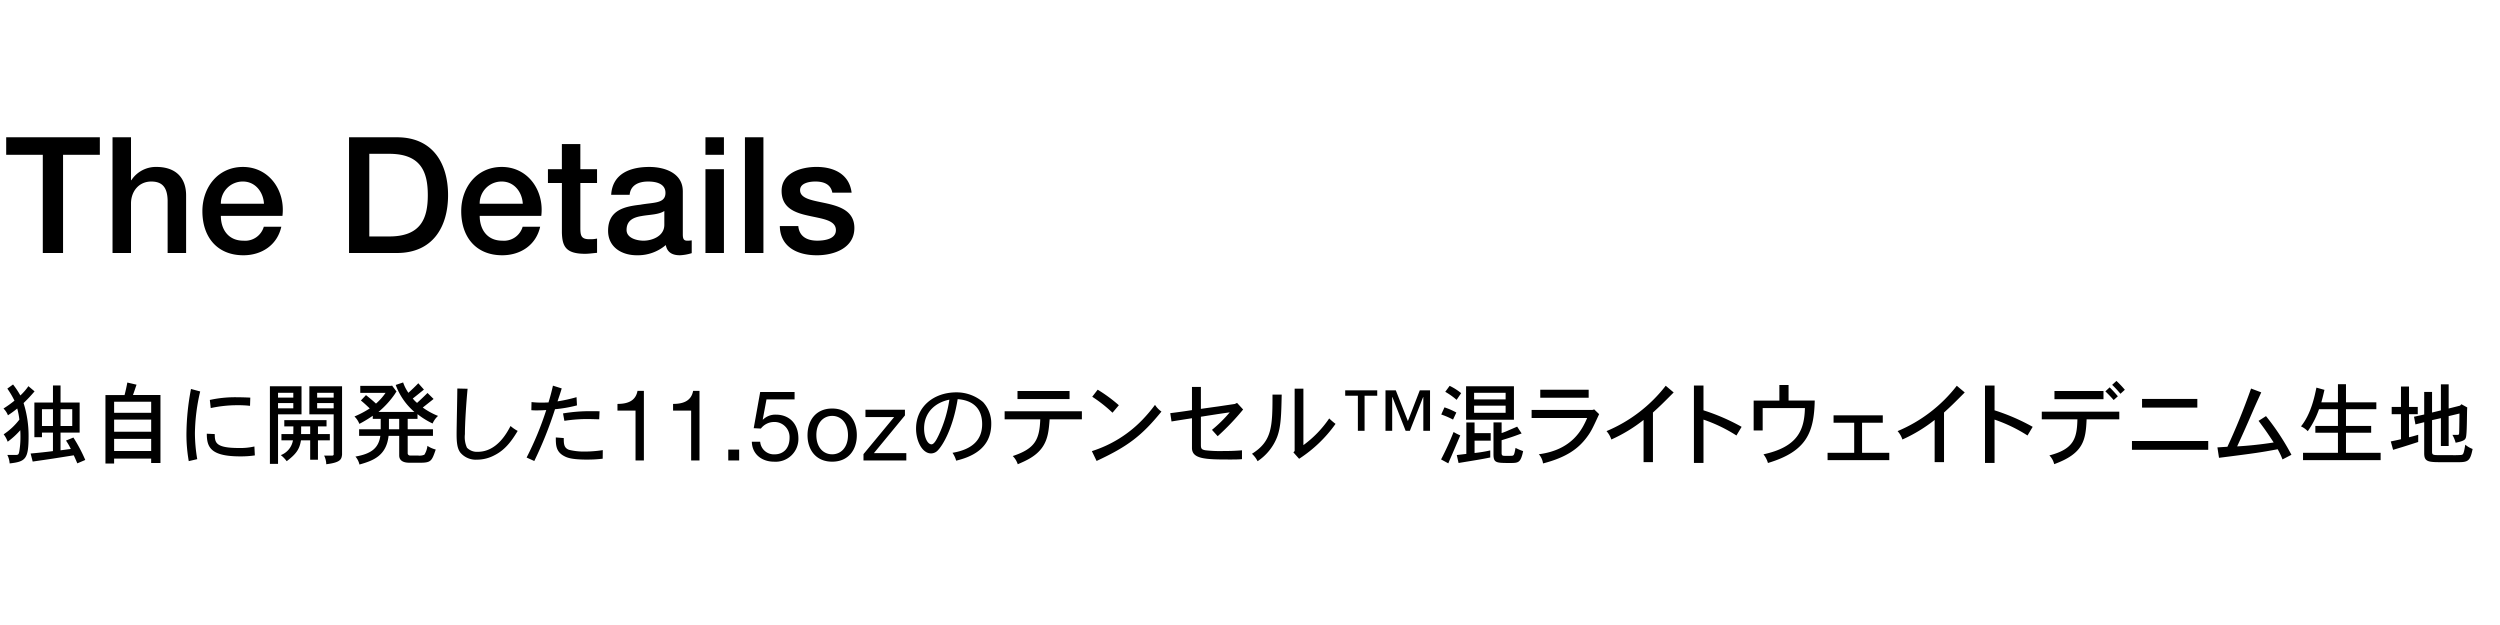 <svg id="J04004_FLG_LP_5_1_Details_DESK_copy_JP" xmlns="http://www.w3.org/2000/svg" width="560" height="140" viewBox="0 0 560 140">
  <defs>
    <style>
      .cls-1 {
        fill: none;
      }

      .cls-2 {
        fill-rule: evenodd;
      }
    </style>
  </defs>
  <rect id="base" class="cls-1" width="560" height="140"/>
  <path id="独自に開発した11.5ozのテンセル_混ライトウェイトデニム生地" data-name="独自に開発した11.5ozのテンセル™混ライトウェイトデニム生地" class="cls-2" d="M11.863,91.668v3.761H9.4V91.668h2.46Zm4.321,0v3.761h-2.62V91.668h2.62Zm-4.321-5.321v3.821H7.7v7.761H9.4v-1.02h2.46v4.141c-1.38.18-3.2,0.38-5,.54l0.46,1.8c3.781-.54,4.321-0.62,9.2-1.4,0.3,0.62.56,1.24,0.8,1.8l1.78-.76a34.385,34.385,0,0,0-2.66-5.021l-1.66.68a12.921,12.921,0,0,1,1.08,1.88c-0.66.081-1.48,0.2-2.3,0.3V96.909h4.281V90.168H13.563V86.347h-1.7Zm-10.222.7a19.976,19.976,0,0,1,1.6,2.7,23.508,23.508,0,0,1-2.46,1.76,4.387,4.387,0,0,1,1,1.52,24.439,24.439,0,0,0,2.08-1.52,16.889,16.889,0,0,1,.48,2.481,14.572,14.572,0,0,1-3.521,3.3,5.945,5.945,0,0,1,.9,1.66,17.349,17.349,0,0,0,2.821-2.581c0.04,0.72.04,1.161,0.04,1.56a18.624,18.624,0,0,1-.26,3.181c-0.14.76-.26,0.8-0.92,0.8H1.64a4.865,4.865,0,0,1,.52,1.9c3.561-.4,4.241-0.961,4.241-6.082a24.2,24.2,0,0,0-1.12-7.442,34.109,34.109,0,0,0,2.461-2.62l-1.38-1.16a12.715,12.715,0,0,1-1.8,2.08,18.8,18.8,0,0,0-1.64-2.461Zm32.223,6.941v2.72h-8.3v-2.72h8.3Zm-4.081-5.5c0.28-.76.54-1.56,0.8-2.32l-2.061-.48c-0.18.98-.4,1.96-0.62,2.8H23.621V103.83h1.94v-1.1h8.3v0.98h2.081V88.487H29.782Zm4.081,1.5v2.481h-8.3V89.987h8.3Zm0,8.322v2.721h-8.3V98.309h8.3Zm8.918-11.182a55.11,55.11,0,0,0-1.02,10.222,34.29,34.29,0,0,0,.52,5.941l1.9-.44a35.4,35.4,0,0,1-.52-5.781,42.854,42.854,0,0,1,1.18-9.382Zm13.283,1.94c-1.3-.06-2.1-0.08-2.781-0.08a26.215,26.215,0,0,0-6.281.6l0.2,1.82a28.1,28.1,0,0,1,6.041-.64,22.612,22.612,0,0,1,2.761.14Zm-9.742,8.082c0,3.041.86,5.081,7.542,5.081a21.825,21.825,0,0,0,3.221-.22l-0.1-2a14.048,14.048,0,0,1-3.461.341c-5.321,0-5.4-1.26-5.421-3.121ZM69.3,86.527v6.281h5.441v8.862a0.305,0.305,0,0,1-.32.38H72.6a4.381,4.381,0,0,1,.48,1.94c3.241-.4,3.421-1.12,3.541-2.16v-15.3H69.3Zm5.441,1.46v1.08h-3.7v-1.08h3.7Zm0,2.3v1.18h-3.7v-1.18h3.7ZM63.682,94.108v1.4h2.04l-0.02,1.72H63.041v1.4h2.581a4.313,4.313,0,0,1-2.721,3.32,6.8,6.8,0,0,1,1.32,1.36c2.24-1.7,2.881-2.76,3.2-4.68h2.06v4.36h1.74V98.63h2.661v-1.4H71.223v-1.72h1.921v-1.4H63.682Zm5.8,1.4v1.72h-2.04l0.02-1.72h2.02ZM65.7,87.987v1.08H62.281v-1.08H65.7Zm0,2.3v1.18H62.281v-1.18H65.7Zm-5.241-3.761v17.384h1.821v-11.1h5.261V86.527H60.461Zm28.962,7.3v2.321h-2.3V93.828h2.3Zm4.1-1.06a17.837,17.837,0,0,0,3.381,2.1,4.878,4.878,0,0,1,1.22-1.7,15.455,15.455,0,0,1-3.421-1.88c0.68-.54,1.66-1.3,2.42-1.92l-1.36-1.34c-0.66.66-1.62,1.581-2.341,2.221a6.371,6.371,0,0,1-.96-0.98c0.7-.54,1.68-1.34,2.5-2l-1.26-1.42c-0.58.62-1.42,1.42-2.22,2.141a9.378,9.378,0,0,1-1.18-2.32l-1.66.56a14.608,14.608,0,0,0,4.181,6.041H84.782a19.819,19.819,0,0,0,3.7-4.061,3.135,3.135,0,0,1,.34-0.5l-1-1.34-0.2.06H80.7v1.58h5.661a12.71,12.71,0,0,1-2.141,2.4c-0.66-.62-1.5-1.32-2.24-1.9l-1.14,1.2c0.76,0.62,1.48,1.3,1.981,1.781a21.466,21.466,0,0,1-3.421,1.8,4.809,4.809,0,0,1,1.1,1.66,28.518,28.518,0,0,0,3-1.82v0.7h1.78v2.321H80.441v1.481H85.2c-0.4,2.761-2.04,4.021-5.581,4.641a4.148,4.148,0,0,1,.9,1.781c3.061-.861,6.021-1.941,6.521-6.422h2.381v4.381c0,1.64,1.82,1.64,2.38,1.64h2.261c2.5,0,2.66-.38,3.541-2.96a5.934,5.934,0,0,1-1.861-.821,4.646,4.646,0,0,1-.68,1.981,2.678,2.678,0,0,1-1.48.18h-1.7a0.505,0.505,0,0,1-.56-0.52V97.629h5.661V96.149H91.323V93.828h2.2v-1.06Zm8.918-5.742c0,1.621-.16,8.722-0.16,10.182,0,2.12.179,3.3,0.86,4.2a4.523,4.523,0,0,0,3.721,1.56,8.329,8.329,0,0,0,3.92-1c2.221-1.12,3.681-2.92,5.181-5.441a8.505,8.505,0,0,1-1.6-1.1c-0.8,1.52-3.041,5.781-7.361,5.781a3.1,3.1,0,0,1-2.4-.921,5.805,5.805,0,0,1-.46-3.04c0-2.561.32-7.282,0.6-10.162Zm21.421-.64c-0.281,1.28-.641,2.62-1,3.761-0.5.02-1.02,0.04-1.5,0.04a19.084,19.084,0,0,1-2.3-.12l-0.04,1.82a12.1,12.1,0,0,0,1.241.04c0.68,0,1.4-.02,2.1-0.08a70.785,70.785,0,0,1-4.4,10.642l1.72,0.78a87.546,87.546,0,0,0,4.641-11.6,30.871,30.871,0,0,0,4.922-.86l-0.1-1.84a34.7,34.7,0,0,1-4.26.94c0.24-.72.66-1.92,0.94-2.9Zm10.442,5.741c-0.681-.02-1.3-0.02-1.861-0.02a36.468,36.468,0,0,0-6.321.5l0.3,1.66a34.384,34.384,0,0,1,5.041-.4c0.64,0,1.18.02,2.761,0.06Zm-9.8,5.861c0,1.661,0,3.2,1.881,4.181,0.62,0.34,1.66.78,5.081,0.78a28.051,28.051,0,0,0,3.541-.2l0.02-1.92a26.75,26.75,0,0,1-3.921.32,14.144,14.144,0,0,1-3.621-.38c-1.2-.42-1.2-1.421-1.2-2.641ZM144.234,87.55H142.8c-0.418,2.354-2.354,2.926-4.489,2.926v1.5h4.049V103.15h1.87V87.55Zm12.452,0h-1.43c-0.418,2.354-2.355,2.926-4.489,2.926v1.5h4.049V103.15h1.87V87.55Zm6.445,15.6h2.442v-2.442h-2.442v2.442Zm14.851-15.336h-7.7l-1.452,8.1L170.435,96a3.746,3.746,0,0,1,2.905-1.474,3.379,3.379,0,0,1,3.52,3.543c0,2.487-1.518,3.7-3.3,3.7a3.072,3.072,0,0,1-3.279-2.817h-1.87c0.066,2.817,2.266,4.467,4.973,4.467a5.093,5.093,0,0,0,5.457-5.192c0-3.565-2.267-5.347-5.039-5.347A3.95,3.95,0,0,0,170.9,94l-0.044-.044,0.837-4.489h6.292v-1.65Zm2.9,9.659c0,3.323,1.914,5.941,5.523,5.941s5.523-2.618,5.523-5.941c0-3.344-1.915-5.963-5.523-5.963S180.885,94.129,180.885,97.473Zm1.98,0c0-2.772,1.584-4.312,3.543-4.312s3.542,1.54,3.542,4.312c0,2.751-1.584,4.291-3.542,4.291S182.865,100.224,182.865,97.473Zm10.56,5.677h9.593V101.5h-7.261l6.953-8.449V91.775h-8.845v1.65h6.425l-6.865,8.3v1.43Zm19.237-13.623a28.664,28.664,0,0,1-2.36,7.882c-0.34.7-.98,2.12-1.64,2.12-0.88,0-1.661-1.56-1.661-3.561C207,92.308,209.582,90.128,212.662,89.527Zm1.521,13.663c3.1-.76,7.862-2.5,7.862-8.242a6.979,6.979,0,0,0-1.841-4.881,9.1,9.1,0,0,0-5.941-2.18c-5.281,0-9.062,3.361-9.062,8.122,0,2.86,1.42,5.561,3.361,5.561a2.114,2.114,0,0,0,1.54-.72c1.12-1.16,3.381-4.941,4.421-11.442,3.461,0.26,5.481,2.12,5.481,5.6,0,3.321-1.94,5.621-6.641,6.422A5.972,5.972,0,0,1,214.183,103.19Zm13.739-15.6v1.8h11.662v-1.8H227.922Zm-2.881,4.541v1.8h7.982c-0.18,4.581-1.18,6.562-6.162,8.222a4.611,4.611,0,0,1,1.121,1.84c1.9-.82,4-1.74,5.421-3.68,1.38-1.9,1.54-4.061,1.72-6.382h7.222v-1.8h-17.3Zm25.582-1.36a33.085,33.085,0,0,0-4.741-3.481l-1.221,1.58a31.274,31.274,0,0,1,4.541,3.581Zm-4.981,12.482c7.061-3.281,10.142-5.681,14.523-11.062a5.4,5.4,0,0,1-1.44-1.5,33.506,33.506,0,0,1-2.861,3.38,27.006,27.006,0,0,1-11.283,6.982ZM267,86.667v5.2c-1.54.24-3.34,0.5-4.861,0.68l0.28,1.861c1.481-.24,3.121-0.5,4.581-0.72v6.642c0,2.52,3.081,2.6,8.522,2.6,1.42,0,2.021-.021,2.681-0.081v-1.98c-1.7.14-2.881,0.16-4.181,0.16a28.559,28.559,0,0,1-3.941-.16c-1.08-.16-1.08-0.5-1.08-1.421v-6.1c2.04-.32,4.281-0.68,6.461-0.98a30.584,30.584,0,0,1-3.981,3.921l1.28,1.42a55.087,55.087,0,0,0,5.7-5.981l-1.361-1.48-0.5.24-3.761.56c-1.02.14-2.04,0.28-3.84,0.54V86.667h-2Zm23,0.4V101.03l-0.28.3L291,102.77a29.873,29.873,0,0,0,8.161-7.822,14.863,14.863,0,0,1-1.42-1.22,24.18,24.18,0,0,1-5.781,5.982V87.067H290Zm-4.961,1.32c0,7.182-.08,10.423-4.6,13.263a5.723,5.723,0,0,1,1.261,1.66,11.526,11.526,0,0,0,4.381-5.441c0.86-2.3.92-4.9,1.02-9.482h-2.061Zm23.46-.947h-7.173v1.21h2.839v7.855h1.5V88.65H308.5V87.44Zm11.816,0H318.03l-2.663,6.887-2.706-6.887h-2.31v9.065h1.5V88.936h0.044l2.97,7.569h0.946l2.971-7.569h0.044v7.569h1.5V87.44Zm16.946,0.547v1.48H330.2v-1.48h7.061Zm0,2.881v1.6H330.2v-1.6h7.061ZM328.4,86.527v7.5h10.722v-7.5H328.4Zm-4.661,1.24a15.825,15.825,0,0,1,2.541,1.8l1.02-1.5a12.79,12.79,0,0,0-2.581-1.64Zm2.481,4.641a15.148,15.148,0,0,0-2.661-1.16l-0.72,1.6a17.582,17.582,0,0,1,2.641,1.14Zm8.322,2.2v7.081c0,2.02.52,2.02,3.86,2.02,1.761,0,2.241-.119,2.781-2.66a11.742,11.742,0,0,1-1.7-.72c-0.28,1.44-.32,1.68-0.741,1.76-0.14.02-.3,0.02-1.6,0.02-0.52,0-.78-0.02-0.78-0.64V98.609c2.02-.62,2.4-0.74,4.481-1.52l-1-1.52c-0.98.42-1.421,0.62-1.861,0.8a15.946,15.946,0,0,1-1.62.641v-2.4h-1.82Zm-6.082.02v7.042c-0.58.08-1.46,0.18-2.14,0.26l0.4,1.78c2.92-.48,5.481-0.88,7.1-1.24v-1.58a28.068,28.068,0,0,1-3.52.58V98.709h3.62V97.029H330.3v-2.4h-1.841Zm-4.041,9.162c0.281-.66.381-0.92,0.521-1.22,0.159-.34,1.82-4.241,2.16-5.041a13.143,13.143,0,0,1-1.5-.76,63.319,63.319,0,0,1-2.8,6.141Zm20.6-16.483v1.781h10.843V87.307H345.022Zm11.683,4.521H343.082v1.8h12.442c-1.06,2.441-3.26,7.142-10.822,8.122a3.978,3.978,0,0,1,.94,2.061c5.321-1.381,7.9-3.341,9.742-5.782,1-1.32,1.341-2.041,2.821-5.261l-1.1-1.06Zm13.559,0.58c1.62-1.48,1.94-1.78,4.641-4.5l-1.781-1.5a32.755,32.755,0,0,1-13.263,10.162,5.267,5.267,0,0,1,1.081,1.88,34.239,34.239,0,0,0,7.221-4.381v9.442h2.1v-11.1Zm9.179-6.041V103.69h2.14v-9.7a33.976,33.976,0,0,1,7.381,3.561l1.161-1.94a45.894,45.894,0,0,0-8.542-3.7V86.367h-2.14Zm19.14-.12v3.481h-5.761v6.7h2.02V91.408h9.463c-0.121,4.961-1.641,8.7-9.283,10.362a5.578,5.578,0,0,1,1,1.94c8.641-2.58,10.322-6.8,10.482-13.983h-5.861V86.247h-2.061Zm12.139,6.781v1.66h4.621v6.742h-5.961v1.641h13.823V101.43h-6.1V94.689h4.641v-1.66H410.722Zm24.742-.62c1.62-1.48,1.94-1.78,4.641-4.5l-1.78-1.5a32.769,32.769,0,0,1-13.263,10.162,5.279,5.279,0,0,1,1.08,1.88,34.248,34.248,0,0,0,7.222-4.381v9.442h2.1v-11.1Zm9.179-6.041V103.69h2.14v-9.7a34.006,34.006,0,0,1,7.382,3.561l1.16-1.94a45.894,45.894,0,0,0-8.542-3.7V86.367h-2.14Zm28.482-.16a25.206,25.206,0,0,1,1.861,2l0.98-.9a22.568,22.568,0,0,0-1.88-1.98Zm-1.52,1.46c0.62,0.58,1.3,1.3,1.86,1.941l0.94-.841a27.111,27.111,0,0,0-1.84-2Zm-14.243,4.541v1.721h7.982c-0.1,4.241-.781,6.662-6.282,8.082a4.147,4.147,0,0,1,1.08,1.96c6.6-2.4,7.062-5.4,7.262-10.042h7.321V92.208H457.362Zm2.841-4.621v1.84h10.982v-1.84H460.2Zm19.619,1.781v1.94h12.383v-1.94H479.822Zm-2.26,9.422v1.961h17.084V98.789H477.562Zm19.5,3.761c8.342-1.06,9.262-1.2,13.143-1.92a17.047,17.047,0,0,1,1.08,2.28l2-1.04a53.937,53.937,0,0,0-5.7-8.662l-1.661,1.061c1.521,2.04,1.921,2.62,3.381,4.841-2.981.48-6.221,0.781-8.182,0.88,1.16-2.5,2.3-5.081,2.781-6.2,1.26-2.921,1.4-3.221,2.62-5.9l-2.28-.86c-1.74,4.921-3.5,9.182-5.3,13.043l-2.241.14ZM523.7,86.066v4.061h-3.721c0.26-.96.32-1.161,0.7-2.8l-1.8-.5c-0.38,1.84-1.18,5.882-3.461,8.682a4.851,4.851,0,0,1,1.52,1.08,19.67,19.67,0,0,0,2.521-4.921H523.7v3.741h-5.061v1.52H523.7v4.5h-7.822v1.641h17.384V101.43H525.5v-4.5h5.642v-1.52H525.5V91.668h6.8v-1.54h-6.8V86.066h-1.8Zm23.061,0.02v5.841l-1.981.48V87.787h-1.76v5.061l-2.281.5,0.32,1.721,1.961-.5v6.941c0,1.88.82,2.02,3.781,2.02h3.84c2.181,0,2.7-.26,3.221-2.961a5.54,5.54,0,0,1-1.64-.959c-0.34,2.04-.44,2.24-0.94,2.3a21.536,21.536,0,0,1-2.181.04h-2.521c-1.44,0-1.8,0-1.8-.72V94.108l1.981-.44v6.241h1.74v-6.7l2.42-.58c-0.04,2.82-.04,3.921-0.08,4.441-0.02.26-.1,0.34-0.4,0.34h-1.1a7.108,7.108,0,0,1,.72,1.76c1.961-.38,2.141-0.74,2.281-1.12,0.3-.72.22-5.7,0.32-6.782l-1.3-.72-0.32.32-2.54.64V86.087h-1.74Zm-8.942.5v4.561h-2.081v1.64h2.081v5.6c-0.66.16-1.561,0.34-2.281,0.5l0.52,1.881c1-.32,1.821-0.54,2.8-0.861,0.78-.24,1.64-0.52,2.82-0.9v-1.62c-0.66.2-1.52,0.44-2.06,0.56V92.788h1.96v-1.64h-1.96V86.587h-1.8Z"/>
  <path id="The_Details" data-name="The Details" class="cls-2" d="M1.387,34.672h8.2v22h4.538v-22h8.24V30.751H1.387v3.921Zm23.82,22h4.138V45.6c0-2.759,1.779-4.937,4.538-4.937,2.432,0,3.594,1.27,3.666,4.211v11.8h4.139V43.783c0-4.211-2.578-6.389-6.643-6.389a6.566,6.566,0,0,0-5.626,2.977H29.345v-9.62H25.206V56.67Zm38.06-8.312c0.689-5.627-2.94-10.963-8.857-10.963-5.59,0-9.075,4.574-9.075,9.91,0,5.772,3.3,9.873,9.184,9.873,4.1,0,7.587-2.287,8.494-6.389h-3.92a4.351,4.351,0,0,1-4.574,3.122c-3.448,0-5.046-2.614-5.046-5.554H63.267ZM49.472,45.635a4.9,4.9,0,0,1,4.937-4.974c2.795,0,4.574,2.359,4.719,4.974H49.472ZM82.723,34.454h4.465c7.115,0,8.64,4.066,8.64,9.257s-1.525,9.256-8.64,9.256H82.723V34.454ZM78.185,56.67H88.931c7.986,0,11.435-5.808,11.435-12.959s-3.449-12.96-11.434-12.96H78.185V56.67Zm43.063-8.312c0.689-5.627-2.94-10.963-8.858-10.963-5.59,0-9.075,4.574-9.075,9.91,0,5.772,3.3,9.873,9.184,9.873,4.1,0,7.587-2.287,8.494-6.389h-3.92a4.35,4.35,0,0,1-4.574,3.122c-3.448,0-5.046-2.614-5.046-5.554h13.8Zm-13.8-2.722a4.906,4.906,0,0,1,4.937-4.974c2.8,0,4.574,2.359,4.72,4.974h-9.657Zm15.294-4.647h3.122V52.06c0.072,3.122.871,4.791,5.191,4.791,0.907,0,1.778-.145,2.686-0.217V53.439a7.074,7.074,0,0,1-1.743.145c-1.851,0-2-.872-2-2.578V40.988h3.739V37.9h-3.739V32.275h-4.138V37.9h-3.122v3.086Zm26.067,9.366c0,2.614-2.832,3.557-4.647,3.557-1.451,0-3.811-.545-3.811-2.4,0-2.178,1.6-2.832,3.376-3.122,1.815-.327,3.811-0.29,5.082-1.126v3.086Zm4.138-7.514c0-3.957-3.848-5.445-7.514-5.445-4.138,0-8.24,1.416-8.53,6.243h4.138c0.181-2.032,1.815-2.977,4.138-2.977,1.67,0,3.884.4,3.884,2.541,0,2.433-2.65,2.105-5.627,2.65-3.485.4-7.223,1.161-7.223,5.844,0,3.666,3.049,5.481,6.425,5.481a9.628,9.628,0,0,0,6.5-2.287c0.326,1.707,1.524,2.287,3.194,2.287a10.389,10.389,0,0,0,2.614-.472V53.838a5.724,5.724,0,0,1-1.017.073c-0.762,0-.98-0.4-0.98-1.416V42.839Zm5.075,13.831h4.138V37.9h-4.138V56.67Zm0-22h4.138V30.751h-4.138v3.921Zm8.846,22h4.138V30.751h-4.138V56.67Zm7.812-6.026c0.072,4.429,3.593,6.534,8.313,6.534,3.883,0,8.385-1.633,8.385-6.1,0-3.7-3.05-4.791-6.062-5.482-3.05-.69-6.1-0.98-6.1-3.013,0-1.633,2.214-1.924,3.412-1.924,1.815,0,3.449.544,3.812,2.5h4.319c-0.508-4.175-3.993-5.771-7.84-5.771-3.412,0-7.841,1.27-7.841,5.372,0,3.811,2.976,4.9,6.026,5.554,3.012,0.69,6.026.944,6.135,3.121,0.108,2.142-2.614,2.469-4.175,2.469-2.215,0-4.03-.871-4.247-3.267h-4.138Z"/>
</svg>

